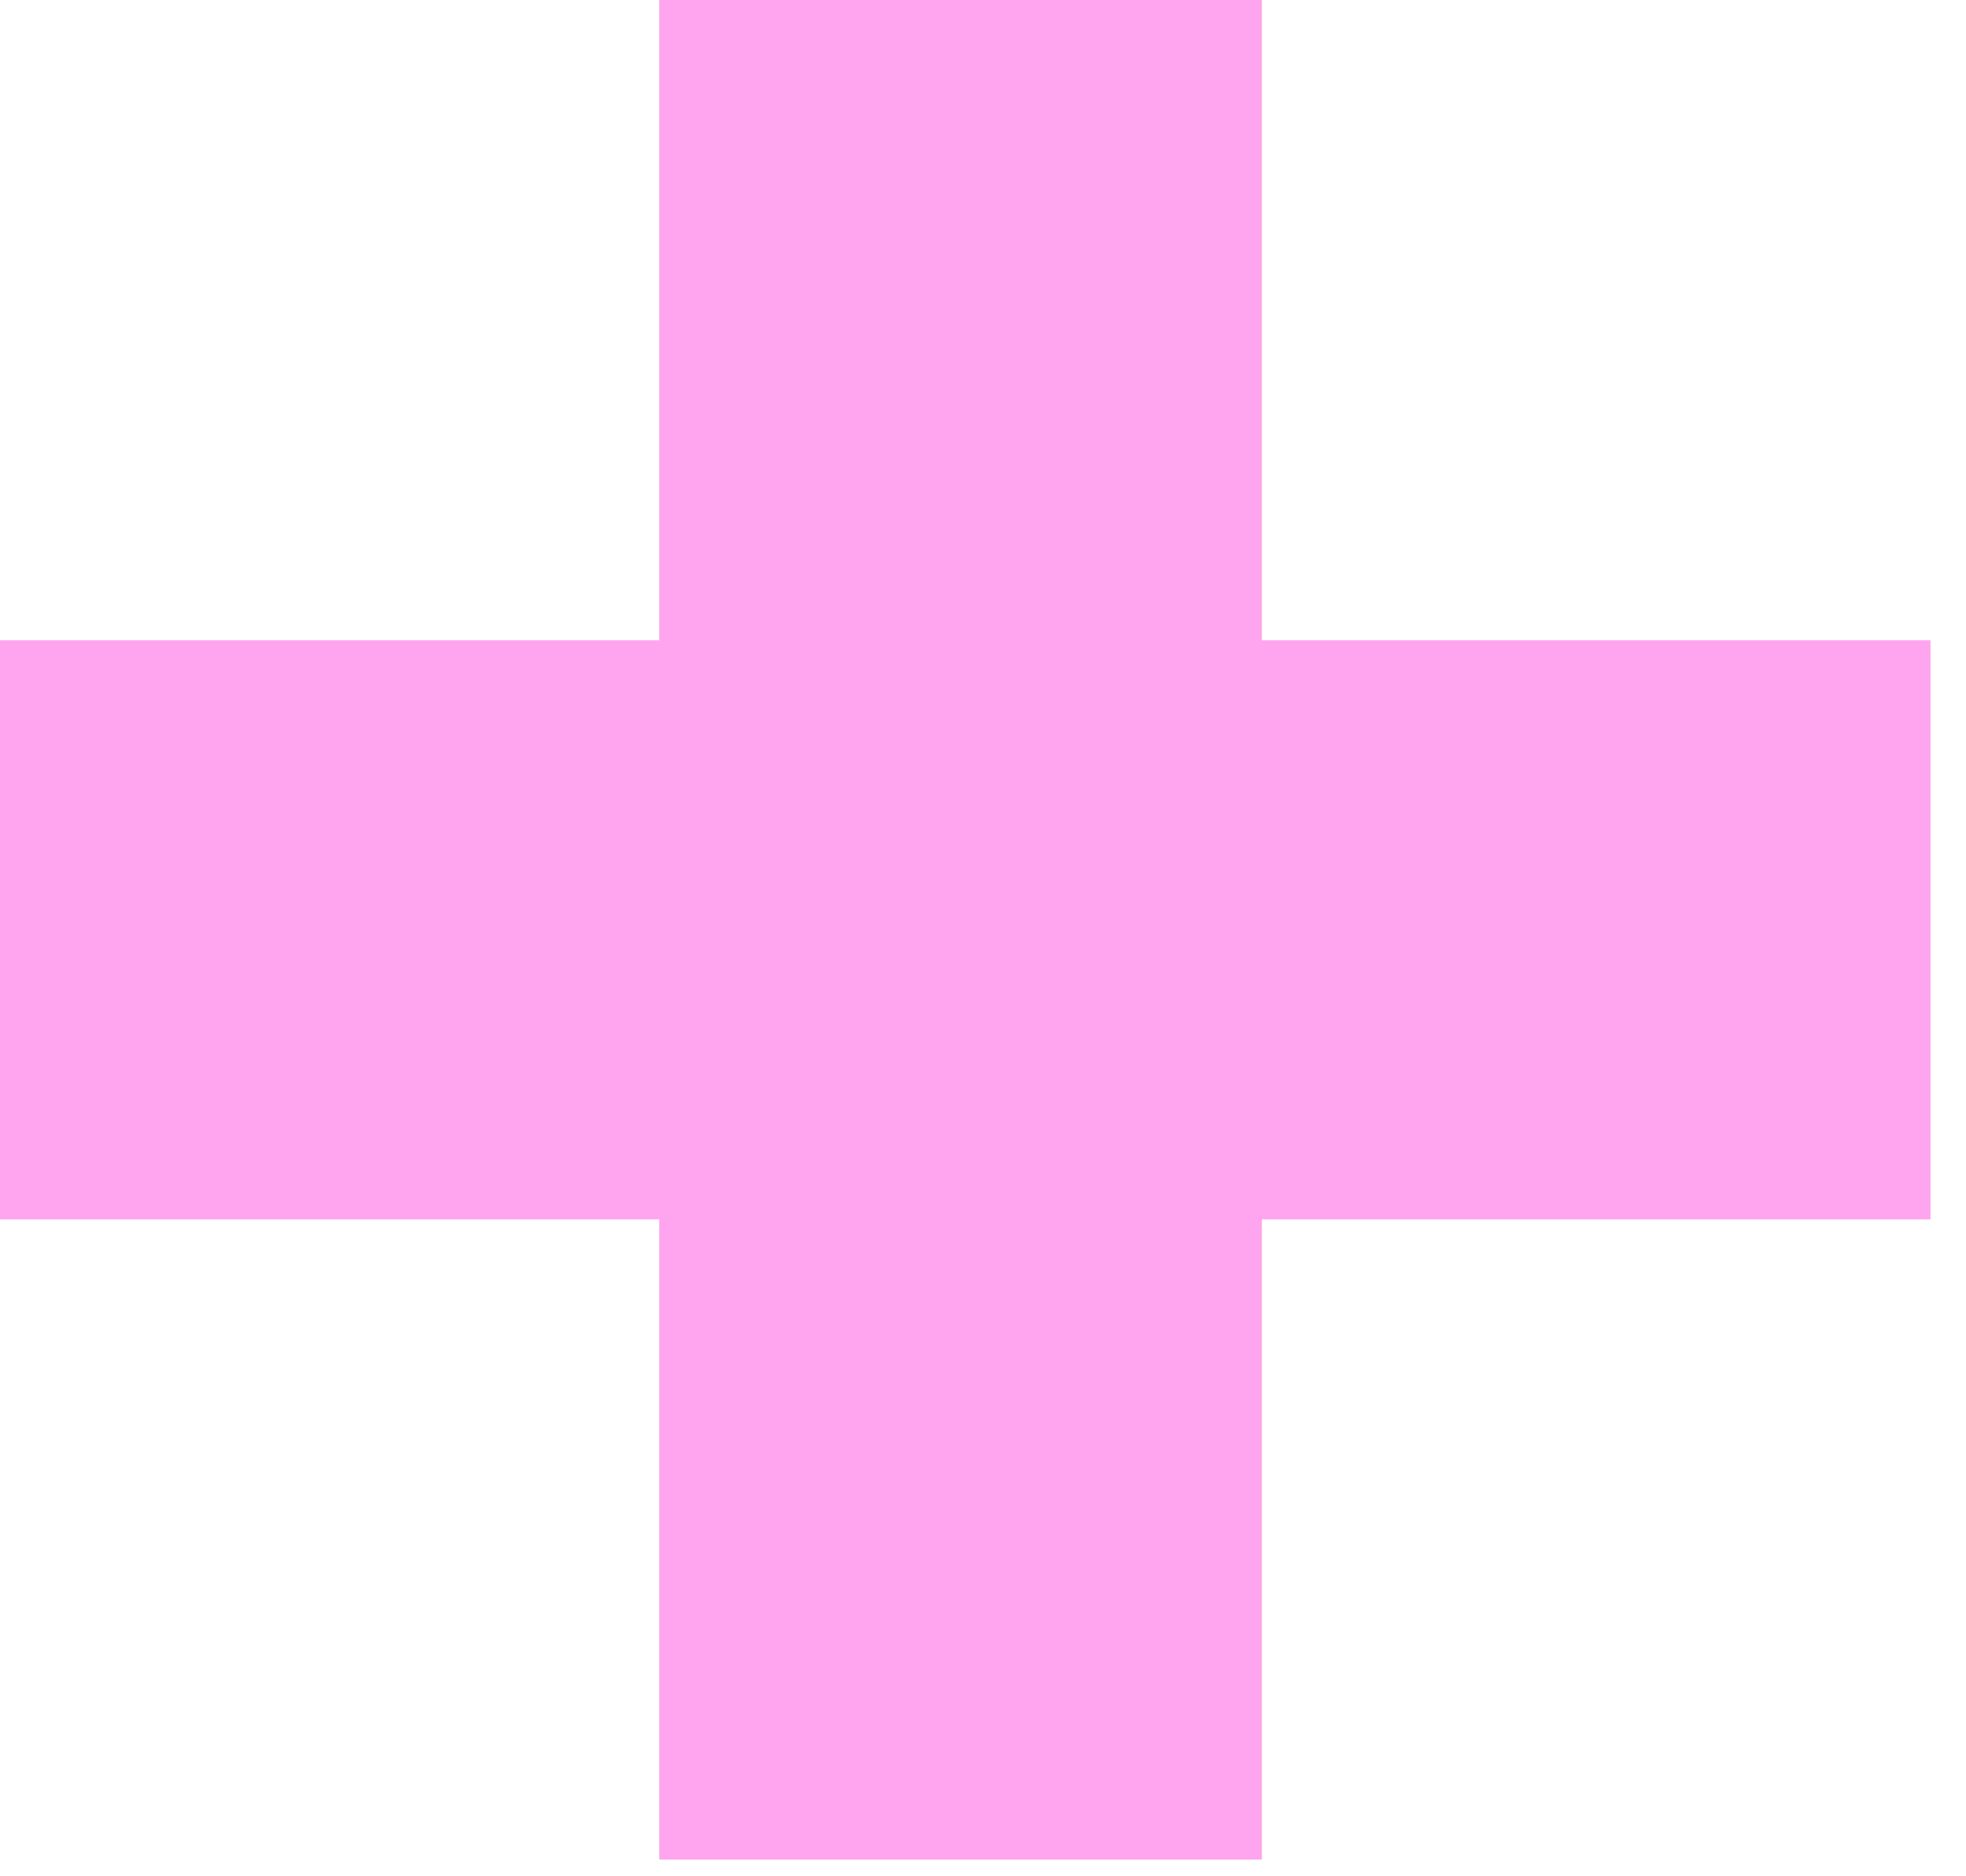 <?xml version="1.0" encoding="UTF-8"?> <svg xmlns="http://www.w3.org/2000/svg" width="22" height="21" viewBox="0 0 22 21" fill="none"> <path d="M14.121 0H7.377V20.813H14.121V0Z" fill="#FFA4EE"></path> <path d="M21.603 7.166H0V13.647H21.603V7.166Z" fill="#FFA4EE"></path> </svg> 